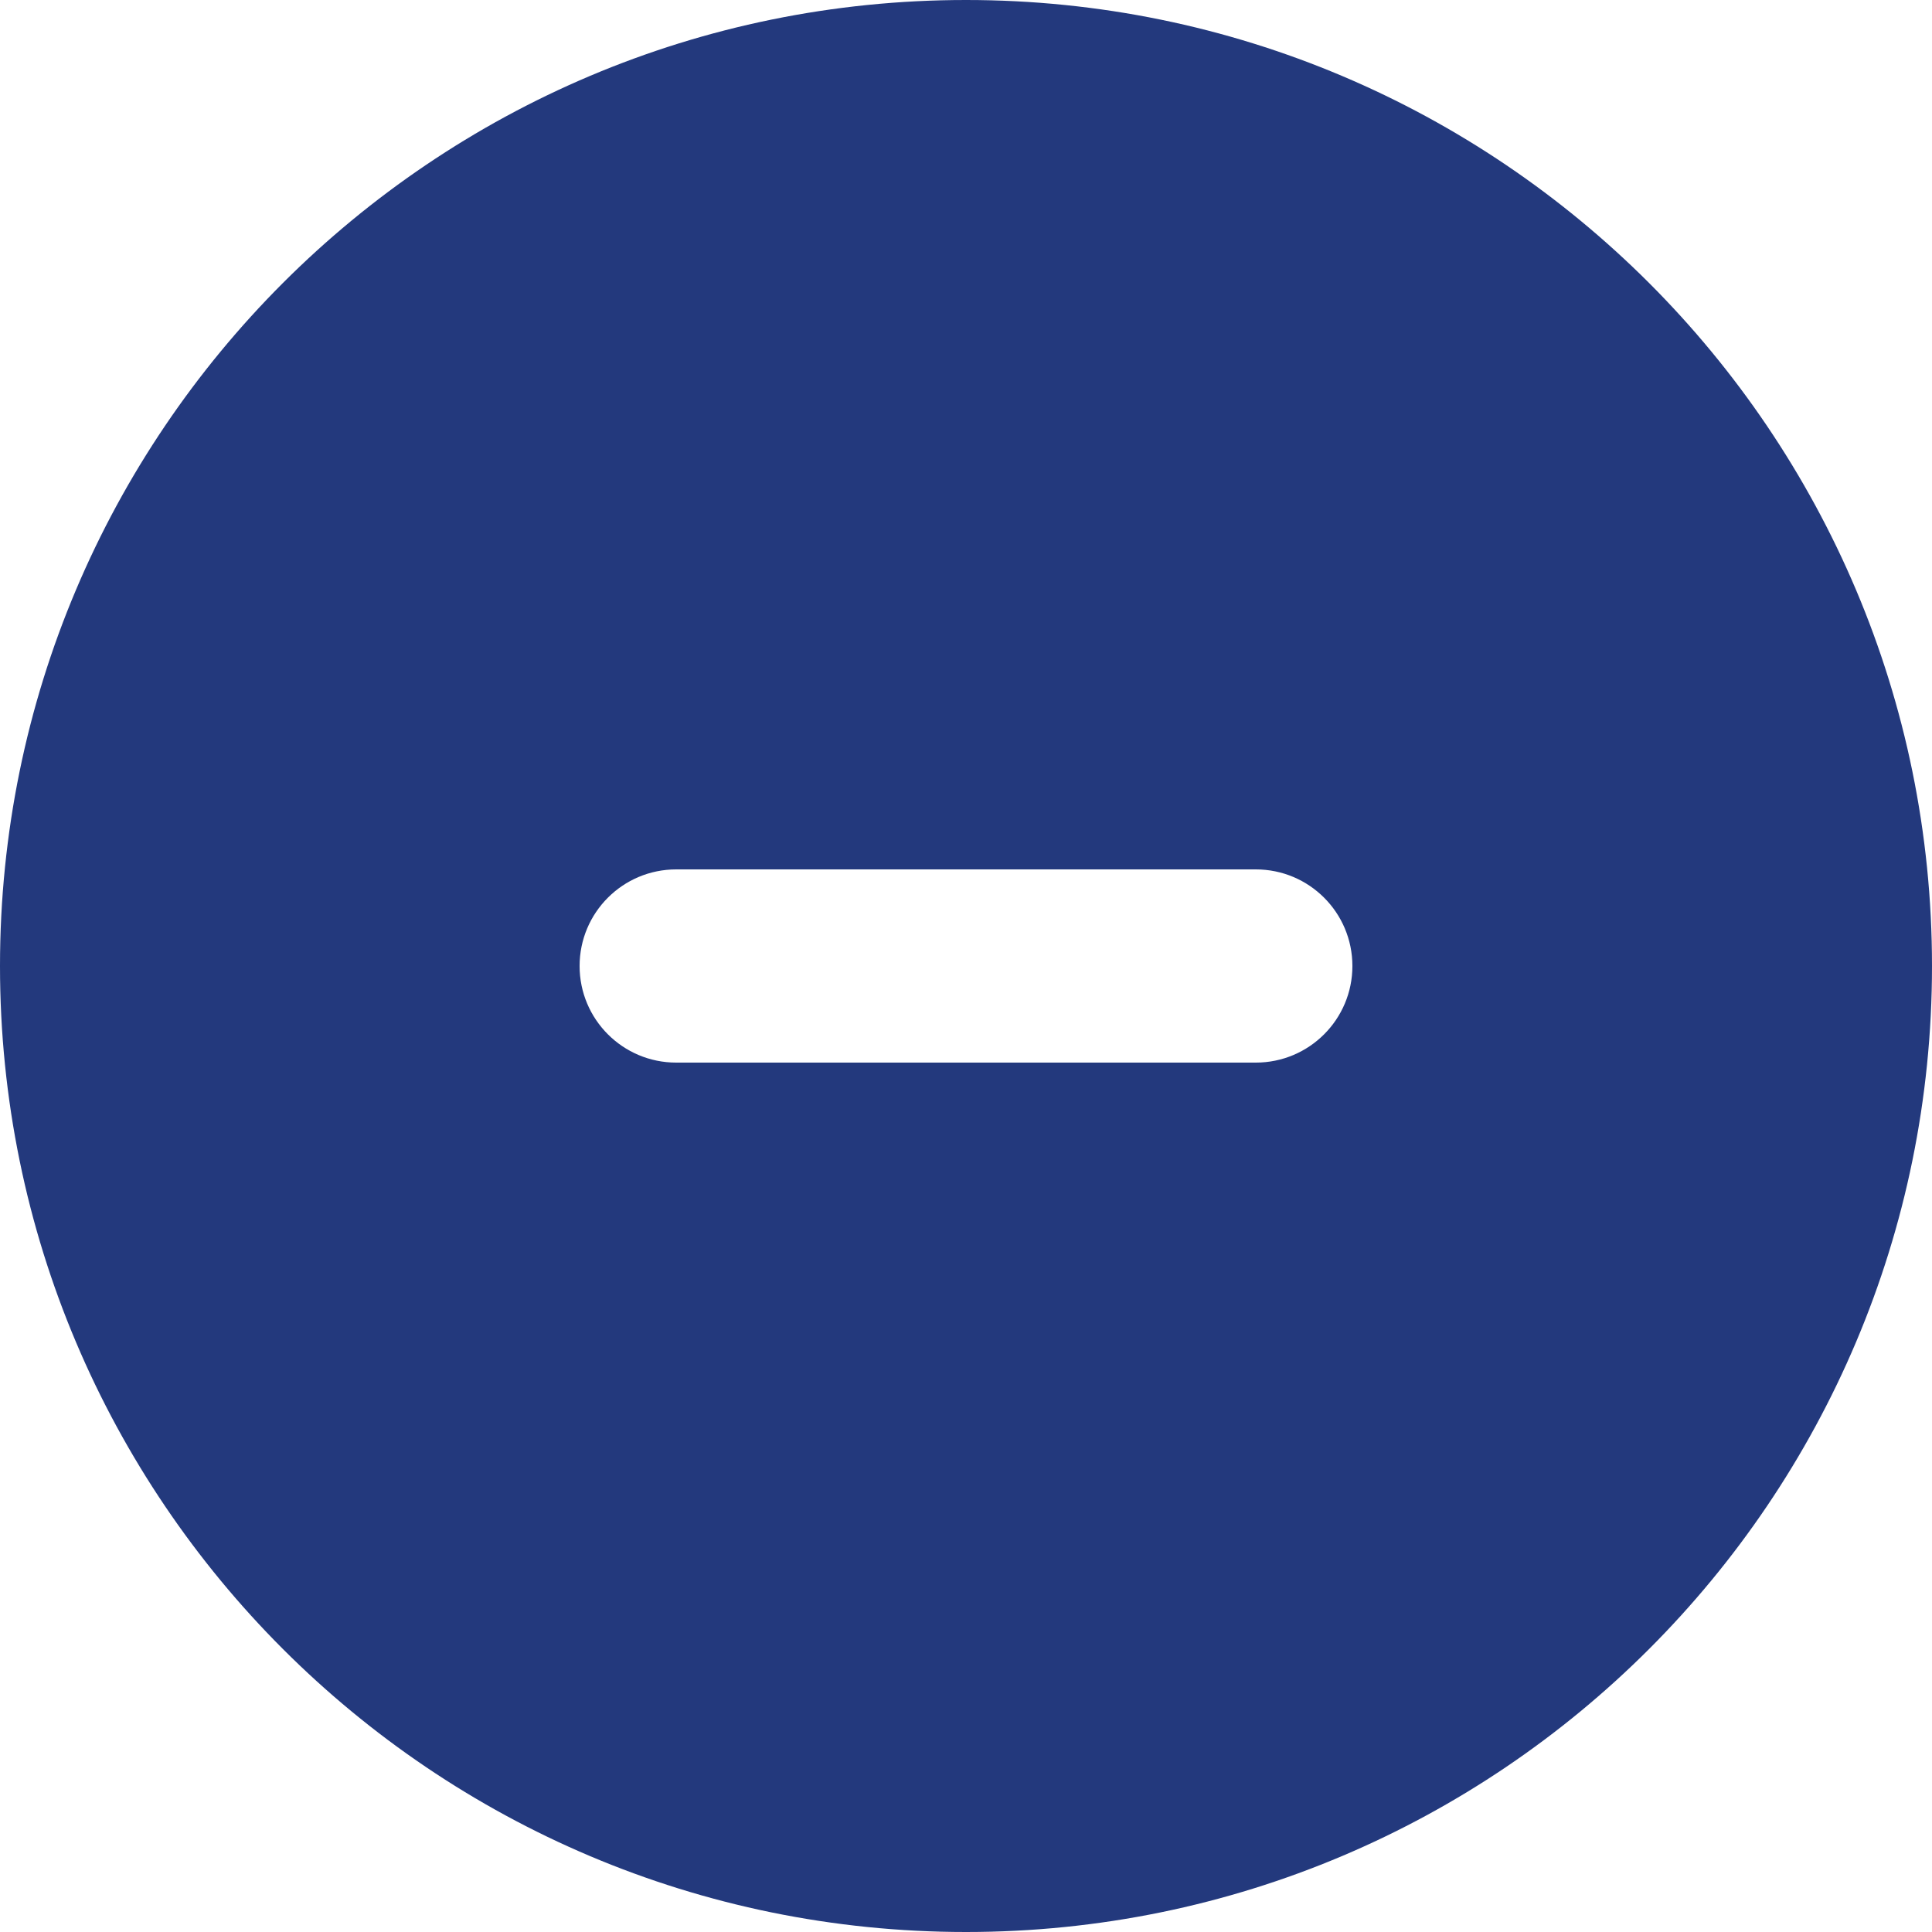 <svg width="16" height="16" viewBox="0 0 16 16" fill="none" xmlns="http://www.w3.org/2000/svg">
<path fill-rule="evenodd" clip-rule="evenodd" d="M0 8C0 3.582 3.582 0 8 0C12.418 0 16 3.582 16 8C16 12.418 12.418 16 8 16C3.582 16 0 12.418 0 8ZM4.8 8C4.8 7.558 5.158 7.2 5.6 7.2H10.4C10.842 7.2 11.2 7.558 11.2 8C11.2 8.442 10.842 8.8 10.4 8.8H5.6C5.158 8.8 4.8 8.442 4.8 8Z" fill="#23397D"/>
</svg>
